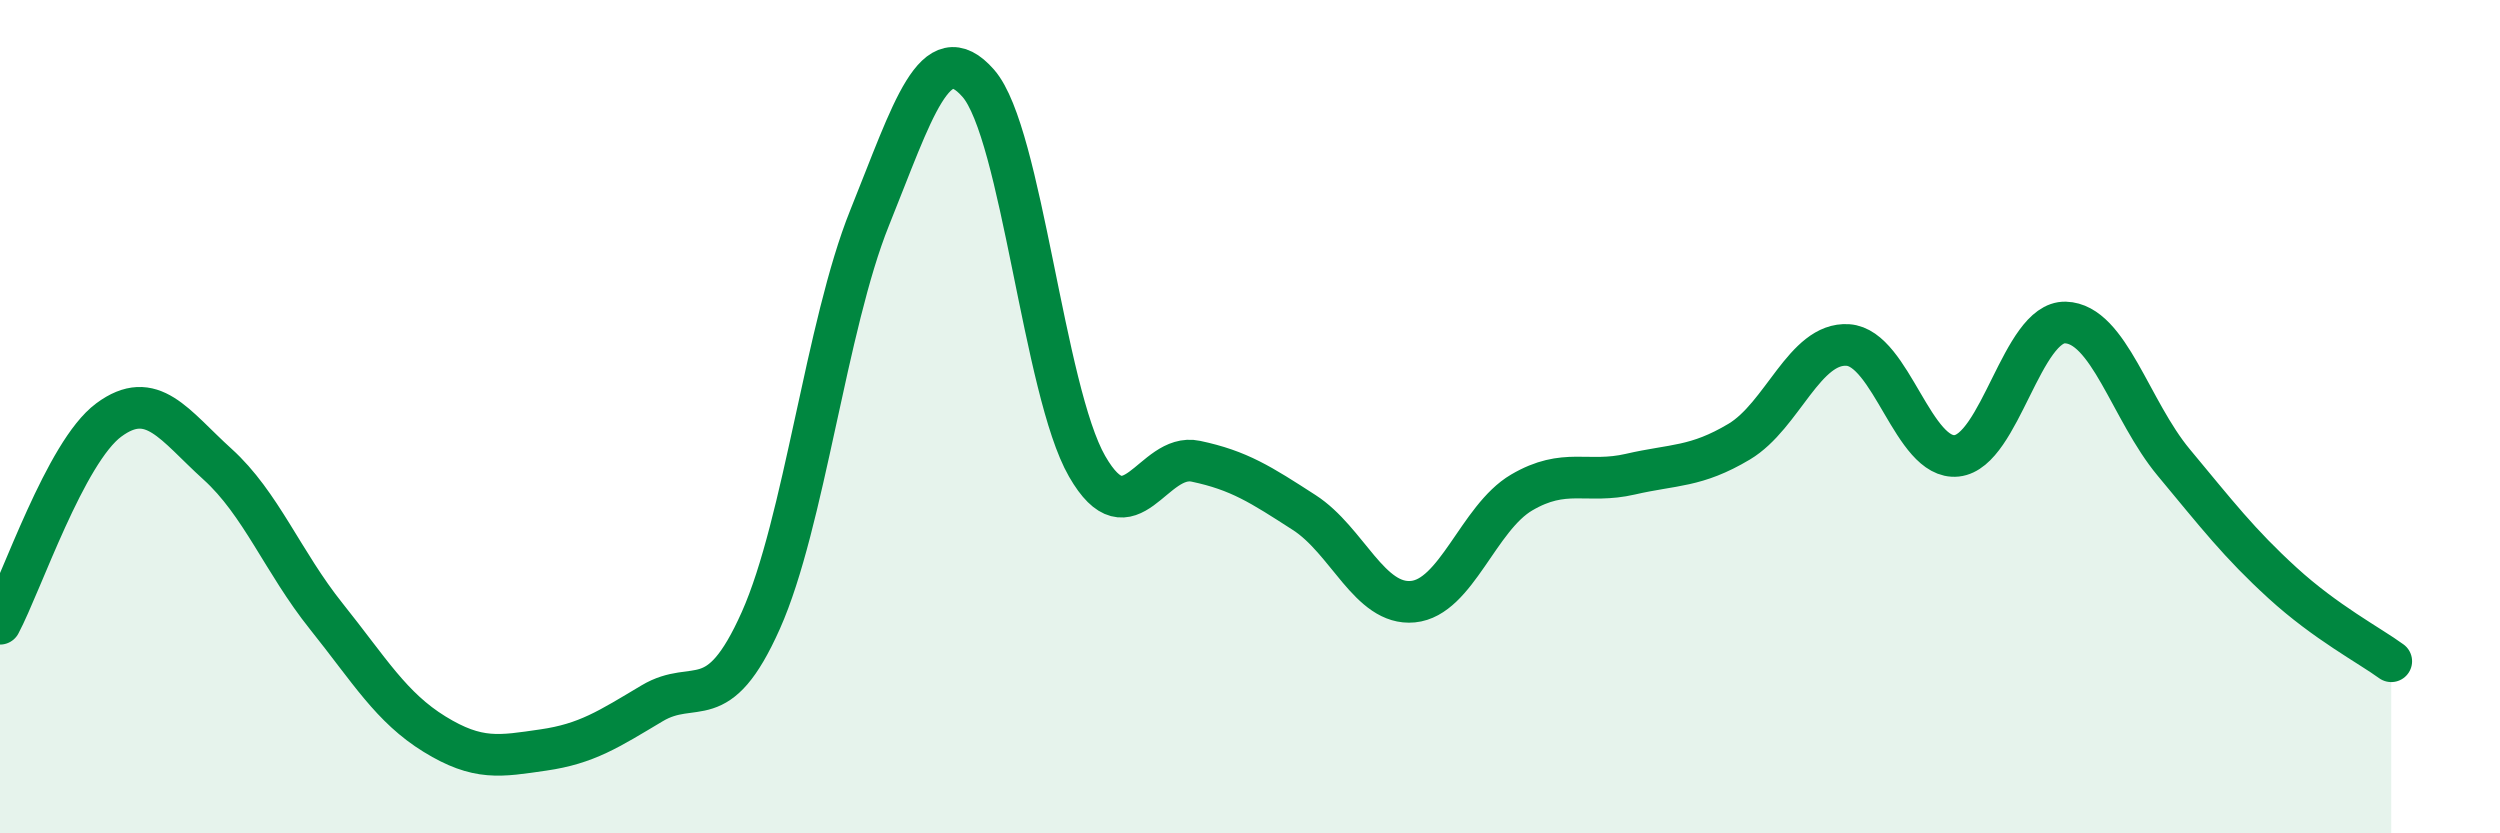
    <svg width="60" height="20" viewBox="0 0 60 20" xmlns="http://www.w3.org/2000/svg">
      <path
        d="M 0,14.97 C 0.52,13.99 1.57,10.85 2.61,10.08 C 3.65,9.31 4.18,10.2 5.22,11.14 C 6.26,12.08 6.79,13.49 7.83,14.79 C 8.87,16.09 9.39,16.98 10.43,17.62 C 11.47,18.26 12,18.15 13.04,18 C 14.08,17.85 14.61,17.5 15.65,16.88 C 16.69,16.26 17.22,17.22 18.26,14.89 C 19.3,12.56 19.83,7.81 20.87,5.23 C 21.91,2.65 22.44,0.81 23.48,2 C 24.52,3.19 25.05,9.38 26.09,11.19 C 27.13,13 27.66,10.85 28.7,11.07 C 29.74,11.29 30.26,11.63 31.3,12.3 C 32.34,12.97 32.87,14.54 33.91,14.44 C 34.95,14.34 35.48,12.43 36.52,11.82 C 37.56,11.21 38.09,11.62 39.13,11.38 C 40.17,11.14 40.7,11.22 41.74,10.6 C 42.78,9.98 43.31,8.21 44.35,8.28 C 45.39,8.35 45.92,11.05 46.96,10.94 C 48,10.83 48.53,7.71 49.57,7.74 C 50.61,7.77 51.13,9.85 52.17,11.1 C 53.21,12.35 53.74,13.04 54.78,13.99 C 55.82,14.94 56.87,15.49 57.39,15.87L57.39 20L0 20Z"
        fill="#008740"
        opacity="0.1"
        stroke-linecap="round"
        stroke-linejoin="round"
      />
      <path
        d="M 0,14.97 C 0.52,13.99 1.57,10.85 2.61,10.08 C 3.65,9.31 4.18,10.2 5.22,11.14 C 6.26,12.08 6.79,13.49 7.83,14.79 C 8.87,16.09 9.39,16.98 10.43,17.62 C 11.47,18.26 12,18.15 13.04,18 C 14.08,17.85 14.61,17.5 15.65,16.88 C 16.69,16.26 17.22,17.22 18.26,14.89 C 19.3,12.56 19.83,7.81 20.87,5.23 C 21.91,2.65 22.44,0.81 23.48,2 C 24.52,3.19 25.05,9.38 26.09,11.19 C 27.13,13 27.66,10.85 28.7,11.07 C 29.74,11.29 30.26,11.63 31.3,12.3 C 32.34,12.97 32.87,14.54 33.91,14.44 C 34.95,14.34 35.48,12.43 36.52,11.82 C 37.56,11.21 38.09,11.62 39.13,11.38 C 40.17,11.14 40.7,11.22 41.74,10.6 C 42.78,9.98 43.31,8.21 44.35,8.28 C 45.39,8.35 45.92,11.05 46.96,10.94 C 48,10.83 48.53,7.71 49.57,7.74 C 50.61,7.77 51.13,9.85 52.17,11.1 C 53.21,12.35 53.74,13.04 54.78,13.99 C 55.82,14.94 56.87,15.49 57.39,15.87"
        stroke="#008740"
        stroke-width="1"
        fill="none"
        stroke-linecap="round"
        stroke-linejoin="round"
      />
    </svg>
  